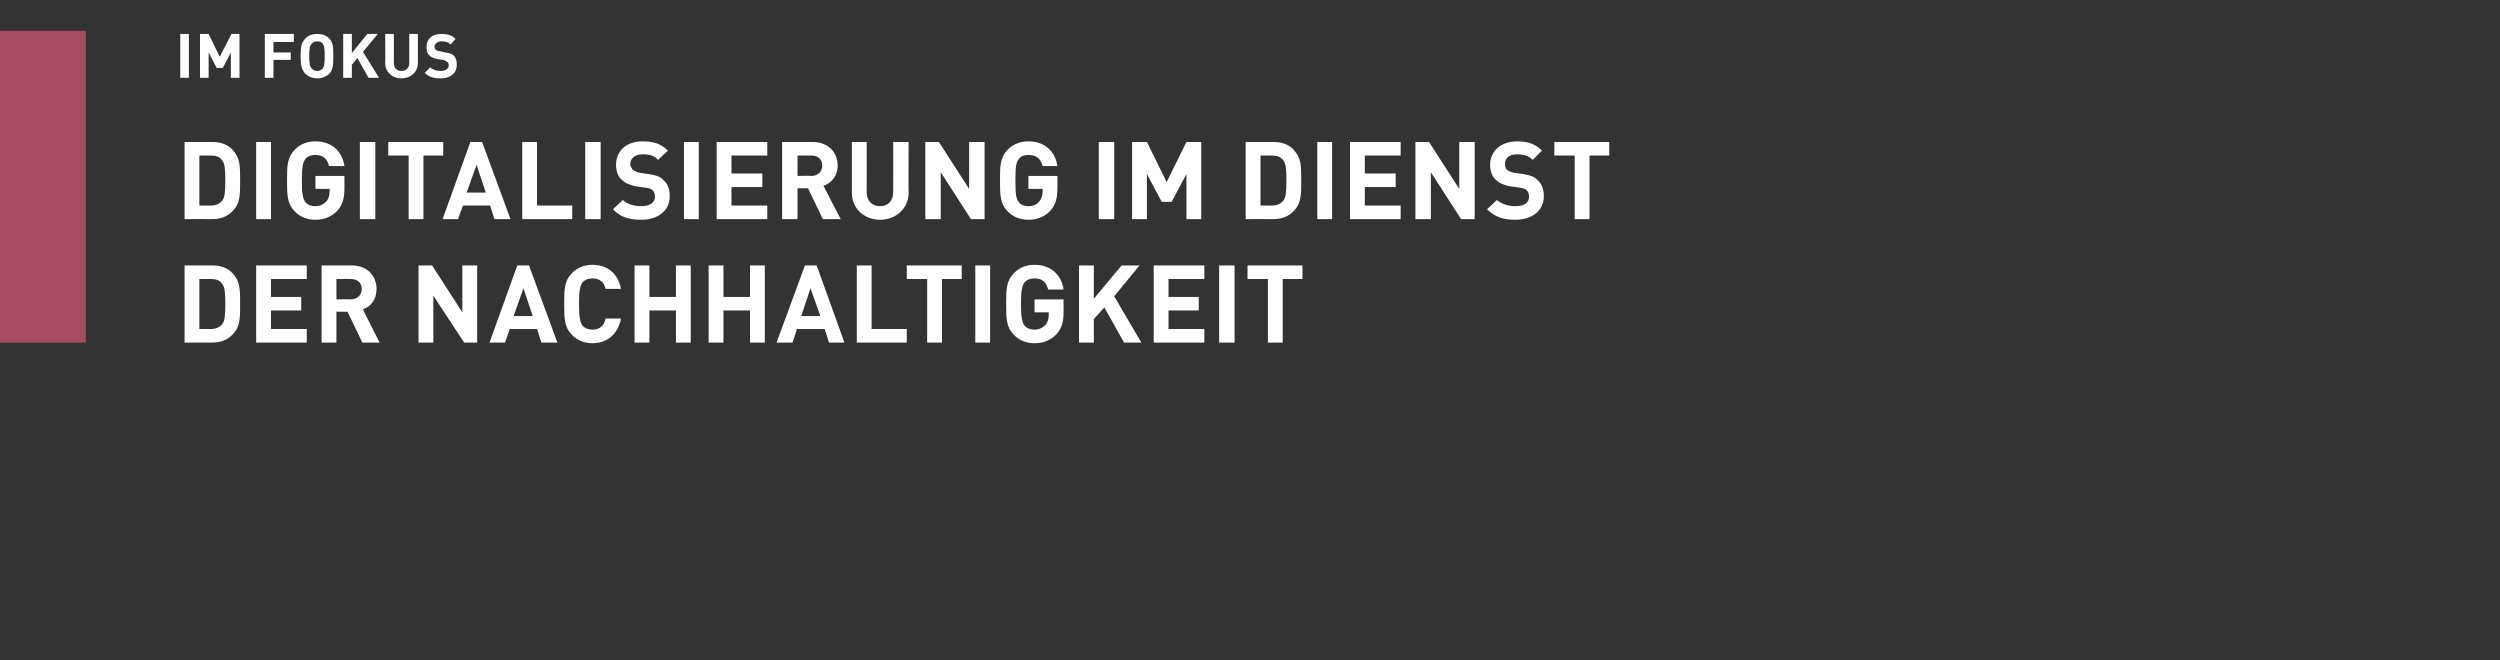 <?xml version="1.0" standalone="no"?>
<!DOCTYPE svg PUBLIC "-//W3C//DTD SVG 1.1//EN" "http://www.w3.org/Graphics/SVG/1.1/DTD/svg11.dtd">
<svg xmlns="http://www.w3.org/2000/svg" version="1.1" width="405px" height="107px" viewBox="0 -5 405 107" style="top:-5px">
  <rect x="0" y="-5" width="405" height="107" fill="#333333" stroke="none"/>
  <desc>,,IM FOKUS Digitalisierung im Dienst der Nachhaltigkeit</desc>
  <defs/>
  <g class="svg-tables">
    <g class="svg-table-background">
      <rect x="-1" y="0" width="14.9" height="50.5" class="svg-cell-fill" style="fill:#a74c63;"/>
    </g>
  </g>
  <g id="Polygon9592">
    <path d="M 34.4 38 C 36.1 38 37.3 38.6 38.1 39.8 C 38.9 40.9 38.9 42.2 38.9 44.2 C 38.9 46.3 38.9 47.6 38.1 48.7 C 37.3 49.8 36.1 50.5 34.4 50.5 C 34.38 50.47 29.9 50.5 29.9 50.5 L 29.9 38 C 29.9 38 34.38 38.01 34.4 38 Z M 32.3 40.2 L 32.3 48.3 C 32.3 48.3 34.17 48.3 34.2 48.3 C 35 48.3 35.6 48 36 47.5 C 36.4 47 36.5 46.2 36.5 44.2 C 36.5 42.3 36.4 41.5 36 41 C 35.6 40.4 35 40.2 34.2 40.2 C 34.17 40.18 32.3 40.2 32.3 40.2 Z M 49.7 40.2 L 43.9 40.2 L 43.9 43.1 L 48.8 43.1 L 48.8 45.3 L 43.9 45.3 L 43.9 48.3 L 49.7 48.3 L 49.7 50.5 L 41.5 50.5 L 41.5 38 L 49.7 38 L 49.7 40.2 Z M 57 38 C 59.5 38 61 39.7 61 41.8 C 61 43.6 60 44.7 58.8 45.1 C 58.75 45.1 61.5 50.5 61.5 50.5 L 58.7 50.5 L 56.3 45.5 L 54.5 45.5 L 54.5 50.5 L 52.1 50.5 L 52.1 38 C 52.1 38 56.98 38.01 57 38 Z M 54.5 40.2 L 54.5 43.5 C 54.5 43.5 56.84 43.46 56.8 43.5 C 57.9 43.5 58.6 42.8 58.6 41.8 C 58.6 40.8 57.9 40.2 56.8 40.2 C 56.84 40.18 54.5 40.2 54.5 40.2 Z M 77.3 50.5 L 75.2 50.5 L 70.2 42.9 L 70.2 50.5 L 67.8 50.5 L 67.8 38 L 70 38 L 74.9 45.6 L 74.9 38 L 77.3 38 L 77.3 50.5 Z M 90.3 50.5 L 87.7 50.5 L 87 48.3 L 82.6 48.3 L 81.8 50.5 L 79.3 50.5 L 83.8 38 L 85.7 38 L 90.3 50.5 Z M 83.2 46.2 L 86.3 46.2 L 84.8 41.7 L 83.2 46.2 Z M 100.6 41.8 C 100.6 41.8 98.1 41.8 98.1 41.8 C 97.9 40.8 97.2 40.1 96 40.1 C 95.3 40.1 94.8 40.3 94.4 40.7 C 94 41.3 93.8 41.9 93.8 44.2 C 93.8 46.6 94 47.2 94.4 47.8 C 94.8 48.2 95.3 48.4 96 48.4 C 97.2 48.4 97.9 47.7 98.1 46.6 C 98.1 46.6 100.6 46.6 100.6 46.6 C 100.1 49.2 98.3 50.6 96 50.6 C 94.6 50.6 93.5 50.1 92.7 49.3 C 91.4 48 91.4 46.6 91.4 44.2 C 91.4 41.9 91.4 40.5 92.7 39.2 C 93.5 38.4 94.6 37.9 96 37.9 C 98.3 37.9 100.1 39.2 100.6 41.8 Z M 111.9 50.5 L 109.5 50.5 L 109.5 45.3 L 105.2 45.3 L 105.2 50.5 L 102.8 50.5 L 102.8 38 L 105.2 38 L 105.2 43.1 L 109.5 43.1 L 109.5 38 L 111.9 38 L 111.9 50.5 Z M 123.9 50.5 L 121.5 50.5 L 121.5 45.3 L 117.2 45.3 L 117.2 50.5 L 114.8 50.5 L 114.8 38 L 117.2 38 L 117.2 43.1 L 121.5 43.1 L 121.5 38 L 123.9 38 L 123.9 50.5 Z M 136.8 50.5 L 134.3 50.5 L 133.6 48.3 L 129.1 48.3 L 128.4 50.5 L 125.8 50.5 L 130.4 38 L 132.3 38 L 136.8 50.5 Z M 129.8 46.2 L 132.9 46.2 L 131.3 41.7 L 129.8 46.2 Z M 141.2 48.3 L 146.9 48.3 L 146.9 50.5 L 138.8 50.5 L 138.8 38 L 141.2 38 L 141.2 48.3 Z M 155.8 40.2 L 152.6 40.2 L 152.6 50.5 L 150.2 50.5 L 150.2 40.2 L 146.9 40.2 L 146.9 38 L 155.8 38 L 155.8 40.2 Z M 160.4 50.5 L 158 50.5 L 158 38 L 160.4 38 L 160.4 50.5 Z M 172.3 41.9 C 172.3 41.9 169.8 41.9 169.8 41.9 C 169.5 40.7 168.8 40.1 167.6 40.1 C 166.9 40.1 166.4 40.3 166 40.7 C 165.6 41.3 165.4 41.9 165.4 44.2 C 165.4 46.6 165.6 47.2 166 47.8 C 166.4 48.2 166.9 48.4 167.6 48.4 C 168.3 48.4 168.9 48.1 169.3 47.7 C 169.7 47.3 169.9 46.7 169.9 46 C 169.87 46.05 169.9 45.6 169.9 45.6 L 167.6 45.6 L 167.6 43.5 L 172.3 43.5 C 172.3 43.5 172.29 45.36 172.3 45.4 C 172.3 47.2 172 48.2 171.1 49.2 C 170.1 50.2 168.9 50.6 167.6 50.6 C 166.2 50.6 165.1 50.1 164.3 49.3 C 163 48 163 46.6 163 44.2 C 163 41.9 163 40.5 164.3 39.2 C 165.1 38.4 166.2 37.9 167.6 37.9 C 170.5 37.9 172 39.8 172.3 41.9 Z M 180.5 43 L 184.9 50.5 L 182.1 50.5 L 178.9 44.8 L 177.2 46.7 L 177.2 50.5 L 174.8 50.5 L 174.8 38 L 177.2 38 L 177.2 43.4 L 181.7 38 L 184.6 38 L 180.5 43 Z M 195.1 40.2 L 189.3 40.2 L 189.3 43.1 L 194.2 43.1 L 194.2 45.3 L 189.3 45.3 L 189.3 48.3 L 195.1 48.3 L 195.1 50.5 L 186.9 50.5 L 186.9 38 L 195.1 38 L 195.1 40.2 Z M 200 50.5 L 197.5 50.5 L 197.5 38 L 200 38 L 200 50.5 Z M 211 40.2 L 207.8 40.2 L 207.8 50.5 L 205.4 50.5 L 205.4 40.2 L 202.1 40.2 L 202.1 38 L 211 38 L 211 40.2 Z " stroke="none" fill="#fff"/>
  </g>
  <g id="Polygon9591">
    <path d="M 34.4 18 C 36.1 18 37.3 18.6 38.1 19.8 C 38.9 20.9 38.9 22.2 38.9 24.2 C 38.9 26.3 38.9 27.6 38.1 28.7 C 37.3 29.8 36.1 30.5 34.4 30.5 C 34.38 30.47 29.9 30.5 29.9 30.5 L 29.9 18 C 29.9 18 34.38 18.01 34.4 18 Z M 32.3 20.2 L 32.3 28.3 C 32.3 28.3 34.17 28.3 34.2 28.3 C 35 28.3 35.6 28 36 27.5 C 36.4 27 36.5 26.2 36.5 24.2 C 36.5 22.3 36.4 21.5 36 21 C 35.6 20.4 35 20.2 34.2 20.2 C 34.17 20.18 32.3 20.2 32.3 20.2 Z M 43.9 30.5 L 41.5 30.5 L 41.5 18 L 43.9 18 L 43.9 30.5 Z M 55.8 21.9 C 55.8 21.9 53.3 21.9 53.3 21.9 C 53 20.7 52.3 20.1 51.1 20.1 C 50.4 20.1 49.9 20.3 49.5 20.7 C 49.1 21.3 48.9 21.9 48.9 24.2 C 48.9 26.6 49.1 27.2 49.5 27.8 C 49.9 28.2 50.4 28.4 51.1 28.4 C 51.8 28.4 52.4 28.1 52.8 27.7 C 53.2 27.3 53.4 26.7 53.4 26 C 53.37 26.05 53.4 25.6 53.4 25.6 L 51.1 25.6 L 51.1 23.5 L 55.8 23.5 C 55.8 23.5 55.78 25.36 55.8 25.4 C 55.8 27.2 55.5 28.2 54.6 29.2 C 53.6 30.2 52.4 30.6 51.1 30.6 C 49.7 30.6 48.6 30.1 47.8 29.3 C 46.5 28 46.5 26.6 46.5 24.2 C 46.5 21.9 46.5 20.5 47.8 19.2 C 48.6 18.4 49.7 17.9 51.1 17.9 C 54 17.9 55.5 19.8 55.8 21.9 Z M 60.8 30.5 L 58.3 30.5 L 58.3 18 L 60.8 18 L 60.8 30.5 Z M 71.8 20.2 L 68.6 20.2 L 68.6 30.5 L 66.2 30.5 L 66.2 20.2 L 62.9 20.2 L 62.9 18 L 71.8 18 L 71.8 20.2 Z M 82.7 30.5 L 80.1 30.5 L 79.4 28.3 L 75 28.3 L 74.2 30.5 L 71.7 30.5 L 76.2 18 L 78.1 18 L 82.7 30.5 Z M 75.6 26.2 L 78.7 26.2 L 77.2 21.7 L 75.6 26.2 Z M 87 28.3 L 92.7 28.3 L 92.7 30.5 L 84.6 30.5 L 84.6 18 L 87 18 L 87 28.3 Z M 97.3 30.5 L 94.8 30.5 L 94.8 18 L 97.3 18 L 97.3 30.5 Z M 108.2 19.4 C 108.2 19.4 106.6 20.9 106.6 20.9 C 106 20.2 105.2 20 104.1 20 C 102.8 20 102.1 20.7 102.1 21.6 C 102.1 21.9 102.3 22.2 102.5 22.5 C 102.8 22.7 103.1 22.9 103.7 23 C 103.7 23 105.1 23.2 105.1 23.2 C 106.3 23.4 107 23.6 107.5 24.2 C 108.2 24.8 108.5 25.7 108.5 26.8 C 108.5 29.2 106.5 30.6 103.9 30.6 C 102 30.6 100.5 30.2 99.3 28.9 C 99.3 28.9 100.9 27.4 100.9 27.4 C 101.7 28.1 102.7 28.4 103.9 28.4 C 105.3 28.4 106.1 27.8 106.1 26.9 C 106.1 26.4 106 26.1 105.7 25.8 C 105.5 25.6 105.2 25.5 104.6 25.4 C 104.6 25.4 103.1 25.2 103.1 25.2 C 102.1 25 101.3 24.7 100.7 24.1 C 100.1 23.6 99.8 22.7 99.8 21.7 C 99.8 19.5 101.4 17.9 104.1 17.9 C 105.9 17.9 107.1 18.3 108.2 19.4 Z M 113.2 30.5 L 110.8 30.5 L 110.8 18 L 113.2 18 L 113.2 30.5 Z M 124.3 20.2 L 118.5 20.2 L 118.5 23.1 L 123.5 23.1 L 123.5 25.3 L 118.5 25.3 L 118.5 28.3 L 124.3 28.3 L 124.3 30.5 L 116.1 30.5 L 116.1 18 L 124.3 18 L 124.3 20.2 Z M 131.6 18 C 134.2 18 135.7 19.7 135.7 21.8 C 135.7 23.6 134.6 24.7 133.4 25.1 C 133.38 25.1 136.2 30.5 136.2 30.5 L 133.3 30.5 L 130.9 25.5 L 129.2 25.5 L 129.2 30.5 L 126.7 30.5 L 126.7 18 C 126.7 18 131.61 18.01 131.6 18 Z M 129.2 20.2 L 129.2 23.5 C 129.2 23.5 131.47 23.46 131.5 23.5 C 132.5 23.5 133.2 22.8 133.2 21.8 C 133.2 20.8 132.5 20.2 131.5 20.2 C 131.47 20.18 129.2 20.2 129.2 20.2 Z M 147.2 26.2 C 147.2 28.8 145.1 30.6 142.6 30.6 C 140 30.6 138 28.8 138 26.2 C 137.99 26.2 138 18 138 18 L 140.4 18 C 140.4 18 140.42 26.12 140.4 26.1 C 140.4 27.5 141.2 28.4 142.6 28.4 C 143.9 28.4 144.7 27.5 144.7 26.1 C 144.72 26.12 144.7 18 144.7 18 L 147.2 18 C 147.2 18 147.16 26.2 147.2 26.2 Z M 159.5 30.5 L 157.3 30.5 L 152.4 22.9 L 152.4 30.5 L 149.9 30.5 L 149.9 18 L 152.1 18 L 157 25.6 L 157 18 L 159.5 18 L 159.5 30.5 Z M 171.3 21.9 C 171.3 21.9 168.9 21.9 168.9 21.9 C 168.6 20.7 167.9 20.1 166.6 20.1 C 165.9 20.1 165.4 20.3 165.1 20.7 C 164.6 21.3 164.5 21.9 164.5 24.2 C 164.5 26.6 164.6 27.2 165.1 27.8 C 165.4 28.2 165.9 28.4 166.6 28.4 C 167.4 28.4 168 28.1 168.3 27.7 C 168.7 27.3 168.9 26.7 168.9 26 C 168.91 26.05 168.9 25.6 168.9 25.6 L 166.6 25.6 L 166.6 23.5 L 171.3 23.5 C 171.3 23.5 171.32 25.36 171.3 25.4 C 171.3 27.2 171 28.2 170.1 29.2 C 169.1 30.2 167.9 30.6 166.6 30.6 C 165.2 30.6 164.1 30.1 163.3 29.3 C 162 28 162 26.6 162 24.2 C 162 21.9 162 20.5 163.3 19.2 C 164.1 18.4 165.2 17.9 166.6 17.9 C 169.5 17.9 171 19.8 171.3 21.9 Z M 180.5 30.5 L 178 30.5 L 178 18 L 180.5 18 L 180.5 30.5 Z M 194.6 30.5 L 192.2 30.5 L 192.2 23.2 L 189.8 27.7 L 188.2 27.7 L 185.8 23.2 L 185.8 30.5 L 183.4 30.5 L 183.4 18 L 185.8 18 L 189 24.5 L 192.2 18 L 194.6 18 L 194.6 30.5 Z M 206.3 18 C 208 18 209.2 18.6 210 19.8 C 210.8 20.9 210.8 22.2 210.8 24.2 C 210.8 26.3 210.8 27.6 210 28.7 C 209.2 29.8 208 30.5 206.3 30.5 C 206.28 30.47 201.8 30.5 201.8 30.5 L 201.8 18 C 201.8 18 206.28 18.01 206.3 18 Z M 204.2 20.2 L 204.2 28.3 C 204.2 28.3 206.07 28.3 206.1 28.3 C 206.9 28.3 207.5 28 207.9 27.5 C 208.3 27 208.4 26.2 208.4 24.2 C 208.4 22.3 208.3 21.5 207.9 21 C 207.5 20.4 206.9 20.2 206.1 20.2 C 206.07 20.18 204.2 20.2 204.2 20.2 Z M 215.8 30.5 L 213.4 30.5 L 213.4 18 L 215.8 18 L 215.8 30.5 Z M 226.9 20.2 L 221.1 20.2 L 221.1 23.1 L 226.1 23.1 L 226.1 25.3 L 221.1 25.3 L 221.1 28.3 L 226.9 28.3 L 226.9 30.5 L 218.7 30.5 L 218.7 18 L 226.9 18 L 226.9 20.2 Z M 238.9 30.5 L 236.7 30.5 L 231.8 22.9 L 231.8 30.5 L 229.3 30.5 L 229.3 18 L 231.5 18 L 236.4 25.6 L 236.4 18 L 238.9 18 L 238.9 30.5 Z M 249.8 19.4 C 249.8 19.4 248.3 20.9 248.3 20.9 C 247.6 20.2 246.8 20 245.7 20 C 244.4 20 243.8 20.7 243.8 21.6 C 243.8 21.9 243.9 22.2 244.1 22.5 C 244.4 22.7 244.8 22.9 245.3 23 C 245.3 23 246.8 23.2 246.8 23.2 C 247.9 23.4 248.6 23.6 249.1 24.2 C 249.8 24.8 250.1 25.7 250.1 26.8 C 250.1 29.2 248.1 30.6 245.5 30.6 C 243.6 30.6 242.2 30.2 240.9 28.9 C 240.9 28.9 242.5 27.4 242.5 27.4 C 243.3 28.1 244.4 28.4 245.5 28.4 C 247 28.4 247.7 27.8 247.7 26.9 C 247.7 26.4 247.6 26.1 247.3 25.8 C 247.1 25.6 246.8 25.5 246.2 25.4 C 246.2 25.4 244.7 25.2 244.7 25.2 C 243.7 25 242.9 24.7 242.3 24.1 C 241.7 23.6 241.4 22.7 241.4 21.7 C 241.4 19.5 243.1 17.9 245.8 17.9 C 247.5 17.9 248.7 18.3 249.8 19.4 Z M 260.7 20.2 L 257.5 20.2 L 257.5 30.5 L 255.1 30.5 L 255.1 20.2 L 251.8 20.2 L 251.8 18 L 260.7 18 L 260.7 20.2 Z " stroke="none" fill="#fff"/>
  </g>
  <g id="Polygon9590">
    <path d="M 30.6 7.6 L 29.2 7.6 L 29.2 0.5 L 30.6 0.5 L 30.6 7.6 Z M 38.8 7.6 L 37.4 7.6 L 37.4 3.5 L 36.1 6 L 35.1 6 L 33.8 3.5 L 33.8 7.6 L 32.4 7.6 L 32.4 0.5 L 33.8 0.5 L 35.6 4.2 L 37.5 0.5 L 38.8 0.5 L 38.8 7.6 Z M 47.6 1.8 L 44.3 1.8 L 44.3 3.5 L 47.1 3.5 L 47.1 4.7 L 44.3 4.7 L 44.3 7.6 L 42.9 7.6 L 42.9 0.5 L 47.6 0.5 L 47.6 1.8 Z M 53.3 1.2 C 54 1.9 54 2.7 54 4.1 C 54 5.4 54 6.3 53.3 7 C 52.8 7.4 52.2 7.7 51.4 7.7 C 50.6 7.7 50 7.4 49.5 7 C 48.8 6.2 48.7 5.4 48.7 4.1 C 48.7 2.7 48.8 1.9 49.5 1.2 C 50 0.7 50.6 0.5 51.4 0.5 C 52.2 0.5 52.8 0.7 53.3 1.2 Z M 50.5 2.1 C 50.2 2.4 50.1 2.7 50.1 4.1 C 50.1 5.4 50.2 5.8 50.5 6.1 C 50.7 6.3 51 6.5 51.4 6.5 C 51.8 6.5 52.1 6.3 52.3 6.1 C 52.5 5.8 52.6 5.4 52.6 4.1 C 52.6 2.7 52.5 2.4 52.3 2.1 C 52.1 1.8 51.8 1.7 51.4 1.7 C 51 1.7 50.7 1.8 50.5 2.1 Z M 58.8 3.4 L 61.4 7.6 L 59.7 7.6 L 57.9 4.4 L 57 5.5 L 57 7.6 L 55.6 7.6 L 55.6 0.5 L 57 0.5 L 57 3.6 L 59.5 0.5 L 61.2 0.5 L 58.8 3.4 Z M 67.7 5.2 C 67.7 6.7 66.5 7.7 65 7.7 C 63.6 7.7 62.4 6.7 62.4 5.2 C 62.44 5.2 62.4 0.5 62.4 0.5 L 63.8 0.5 C 63.8 0.5 63.83 5.15 63.8 5.2 C 63.8 6 64.3 6.5 65 6.5 C 65.8 6.5 66.3 6 66.3 5.2 C 66.29 5.15 66.3 0.5 66.3 0.5 L 67.7 0.5 C 67.7 0.5 67.68 5.2 67.7 5.2 Z M 73.8 1.3 C 73.8 1.3 73 2.2 73 2.2 C 72.6 1.8 72.2 1.7 71.5 1.7 C 70.8 1.7 70.4 2.1 70.4 2.6 C 70.4 2.8 70.5 2.9 70.6 3.1 C 70.8 3.2 71 3.3 71.3 3.3 C 71.3 3.3 72.1 3.5 72.1 3.5 C 72.8 3.6 73.2 3.7 73.5 4 C 73.9 4.4 74 4.9 74 5.5 C 74 6.9 72.9 7.7 71.4 7.7 C 70.3 7.7 69.5 7.5 68.8 6.8 C 68.8 6.8 69.7 5.9 69.7 5.9 C 70.1 6.3 70.7 6.5 71.4 6.5 C 72.2 6.5 72.7 6.1 72.7 5.6 C 72.7 5.3 72.6 5.1 72.4 5 C 72.3 4.9 72.1 4.8 71.8 4.7 C 71.8 4.7 71 4.6 71 4.6 C 70.4 4.5 69.9 4.3 69.6 4 C 69.2 3.7 69.1 3.2 69.1 2.6 C 69.1 1.3 70 0.5 71.5 0.5 C 72.5 0.5 73.2 0.7 73.8 1.3 Z " stroke="none" fill="#fff"/>
  </g>
</svg>